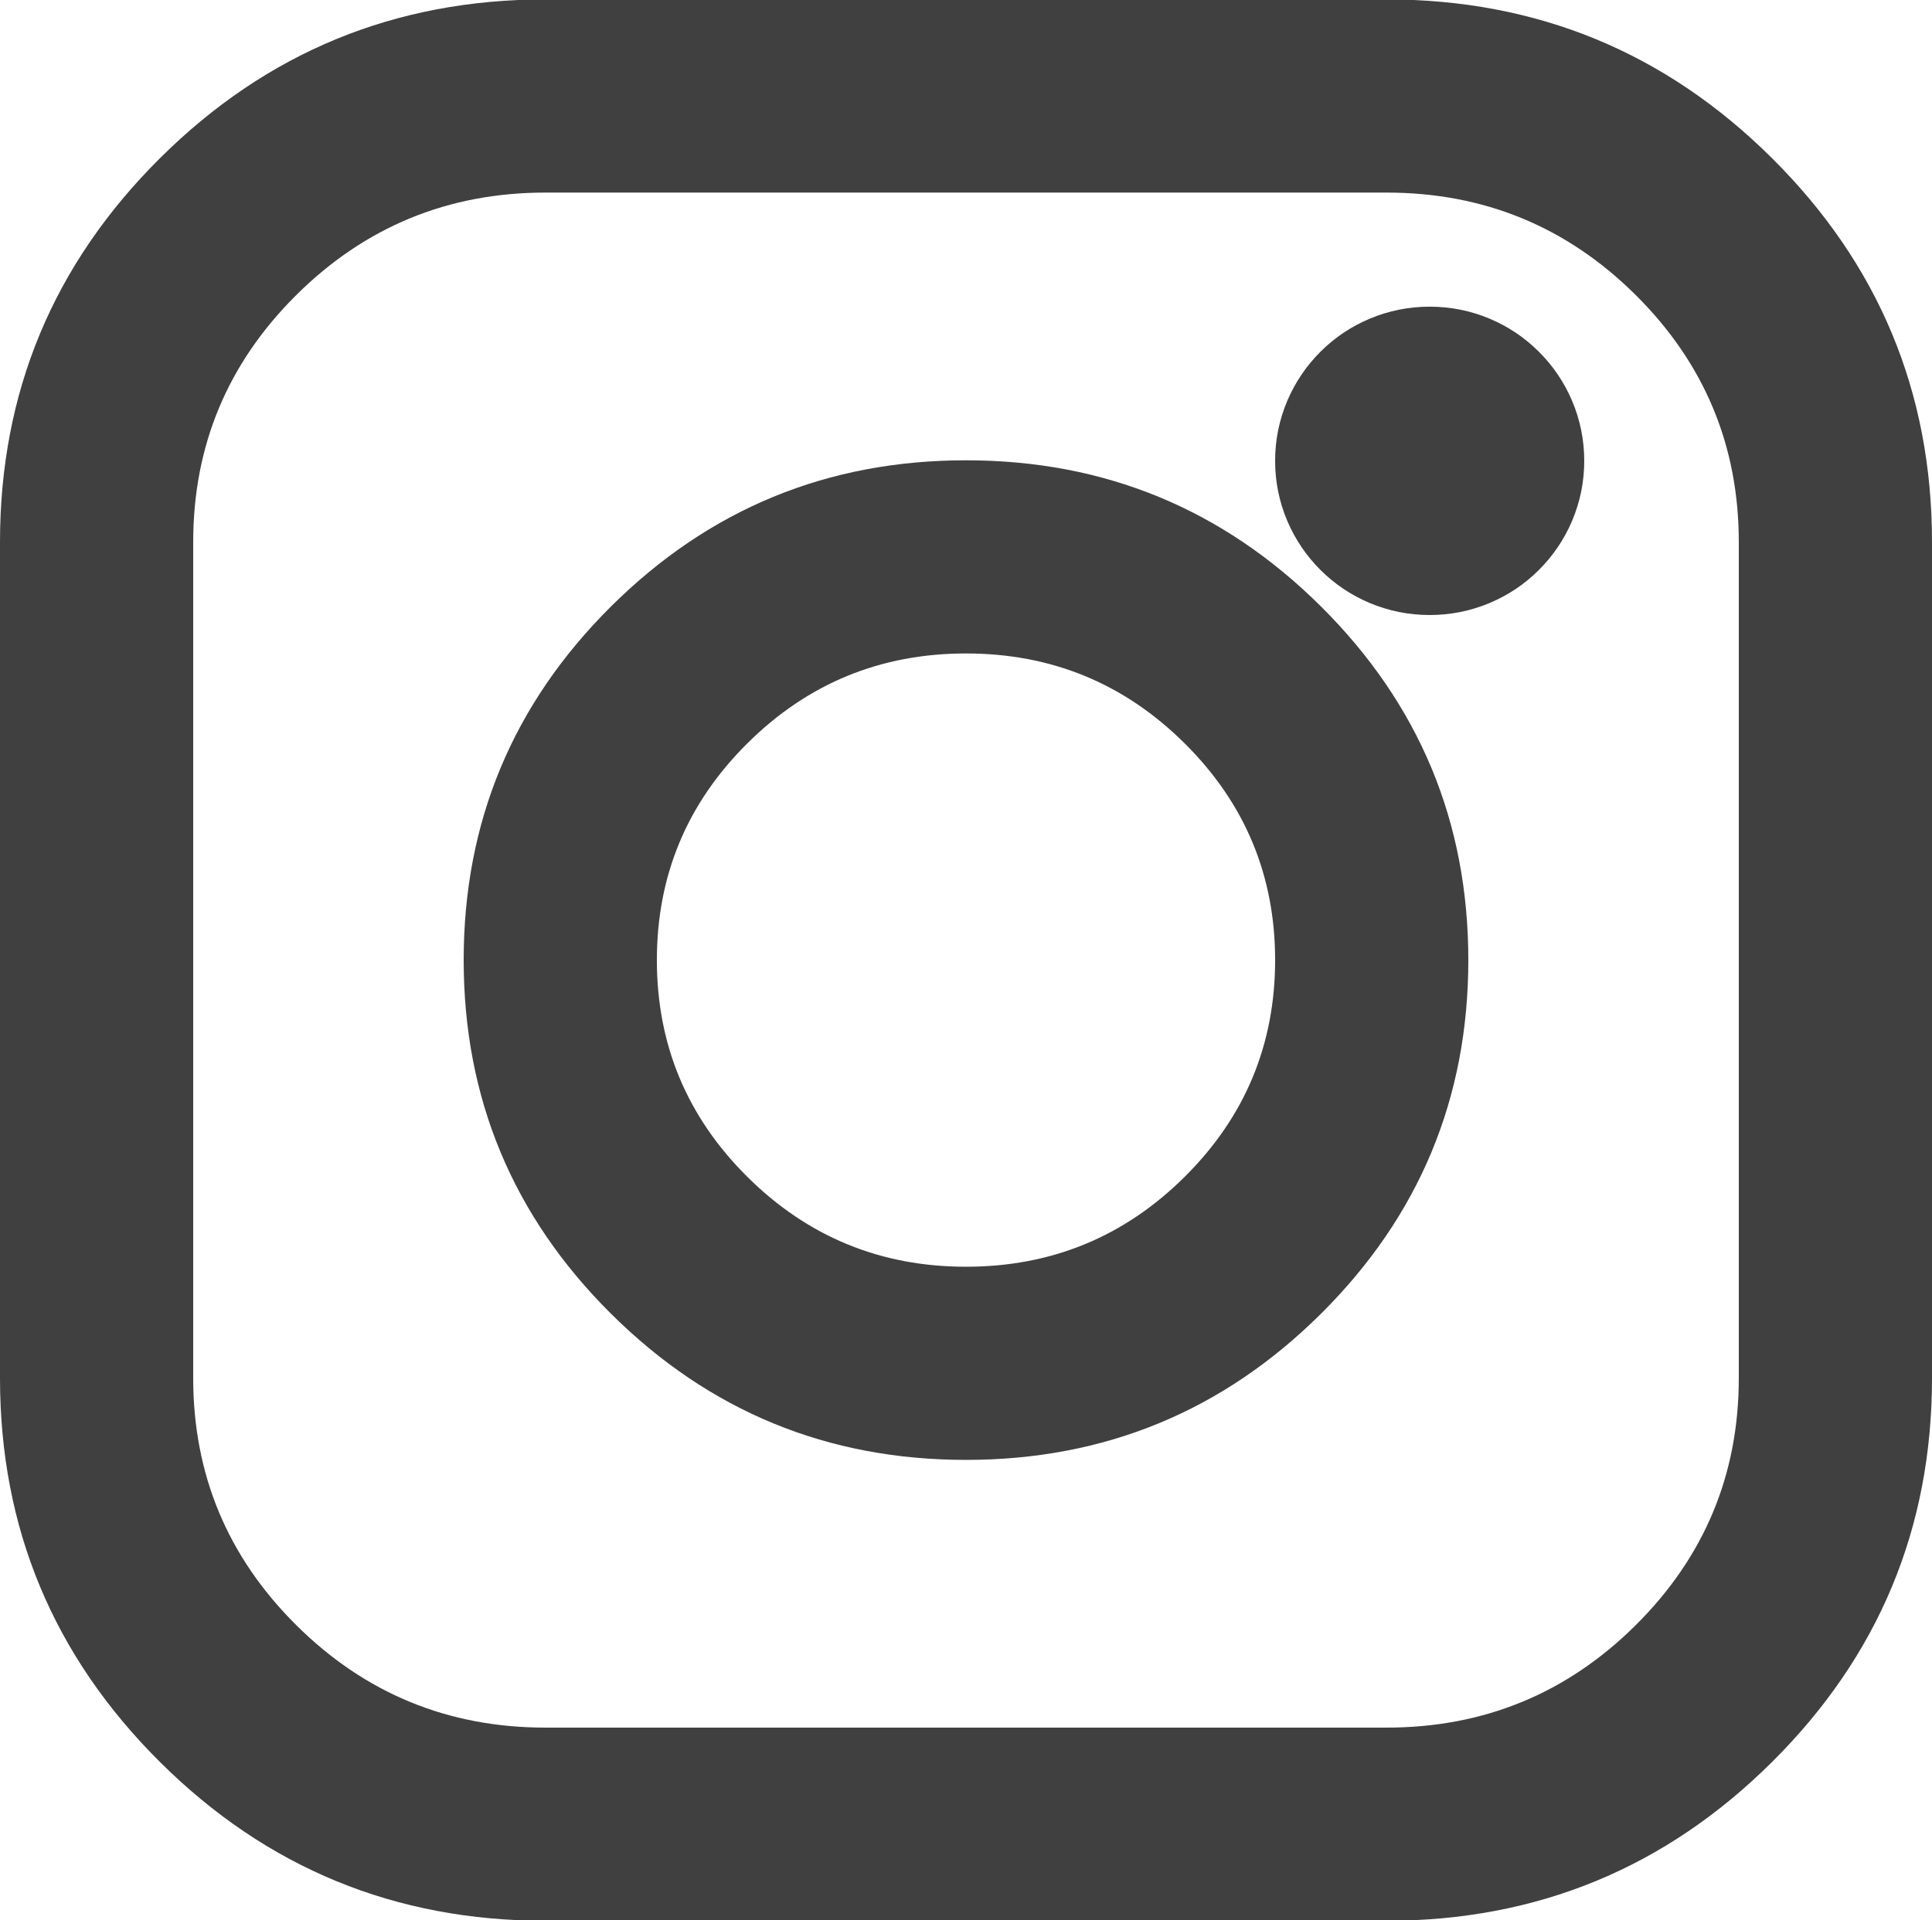 <svg xmlns="http://www.w3.org/2000/svg" xmlns:xlink="http://www.w3.org/1999/xlink" fill="none" version="1.1" width="30" height="29.823" viewBox="0 0 30 29.823"><defs><clipPath id="master_svg0_9_9059/9_8085"><rect x="0" y="0" width="30" height="29.823" rx="0"/></clipPath></defs><g clip-path="url(#master_svg0_9_9059/9_8085)"><g><path d="M2.484,2.457Q0,4.926,0,8.42L0,21.403Q0,24.897,2.484,27.366Q4.964,29.832,8.47,29.832L21.53,29.832Q25.036,29.832,27.516,27.366Q30,24.897,30,21.403L30,8.42Q30,4.926,27.516,2.457Q25.036,-0.009,21.53,-0.009L8.47,-0.009Q4.964,-0.009,2.484,2.457ZM3,21.403L3,8.42Q3,6.174,4.599,4.584Q6.202,2.991,8.47,2.991L21.53,2.991Q23.798,2.991,25.401,4.584Q27,6.174,27,8.42L27,21.403Q27,23.649,25.401,25.239Q23.798,26.832,21.53,26.832L8.47,26.832Q6.202,26.832,4.599,25.239Q3,23.649,3,21.403Z" fill-rule="evenodd" fill="#404041" fill-opacity="1"/></g><g><path d="M20.512,9.419Q18.228,7.149,15,7.149Q11.772,7.149,9.488,9.419Q7.2,11.693,7.2,14.911Q7.2,18.13,9.488,20.404Q11.772,22.674,15,22.674Q18.228,22.674,20.512,20.404Q22.8,18.13,22.8,14.911Q22.8,11.693,20.512,9.419ZM11.603,11.547Q13.009,10.149,15,10.149Q16.991,10.149,18.397,11.547Q19.8,12.941,19.8,14.911Q19.8,16.882,18.397,18.276Q16.991,19.674,15,19.674Q13.009,19.674,11.603,18.276Q10.2,16.882,10.2,14.911Q10.2,12.941,11.603,11.547Z" fill-rule="evenodd" fill="#404041" fill-opacity="1"/></g><g><path d="M23.1,7.158Q23.1,7.246,23.083,7.332Q23.065,7.418,23.031,7.5Q22.998,7.581,22.948,7.655Q22.899,7.728,22.836,7.79Q22.774,7.852,22.7,7.901Q22.626,7.95,22.544,7.984Q22.463,8.018,22.376,8.035Q22.289,8.052,22.2,8.052Q22.111,8.052,22.024,8.035Q21.937,8.018,21.856,7.984Q21.774,7.95,21.7,7.901Q21.626,7.852,21.564,7.79Q21.501,7.728,21.452,7.655Q21.402,7.581,21.369,7.5Q21.335,7.418,21.317,7.332Q21.3,7.246,21.3,7.158Q21.3,7.069,21.317,6.983Q21.335,6.897,21.369,6.815Q21.402,6.734,21.452,6.66Q21.501,6.587,21.564,6.525Q21.626,6.463,21.7,6.414Q21.774,6.365,21.856,6.331Q21.937,6.297,22.024,6.28Q22.111,6.263,22.2,6.263Q22.289,6.263,22.376,6.28Q22.463,6.297,22.544,6.331Q22.626,6.365,22.7,6.414Q22.774,6.463,22.836,6.525Q22.899,6.587,22.948,6.66Q22.998,6.734,23.031,6.815Q23.065,6.897,23.083,6.983Q23.1,7.069,23.1,7.158Z" fill="#404041" fill-opacity="1"/><path d="M23.132,4.95Q22.686,4.763,22.2,4.763Q21.714,4.763,21.268,4.95Q20.838,5.131,20.506,5.461Q20.174,5.792,19.99,6.222Q19.8,6.67,19.8,7.158Q19.8,7.645,19.99,8.093Q20.174,8.523,20.506,8.854Q20.838,9.184,21.268,9.365Q21.714,9.552,22.2,9.552Q22.686,9.552,23.132,9.365Q23.562,9.184,23.894,8.854Q24.226,8.523,24.41,8.093Q24.6,7.645,24.6,7.158Q24.6,6.67,24.41,6.222Q24.226,5.792,23.894,5.461Q23.562,5.131,23.132,4.95ZM22.621,7.589Q22.446,7.763,22.2,7.763Q21.954,7.763,21.779,7.589Q21.6,7.411,21.6,7.158Q21.6,6.904,21.779,6.726Q21.954,6.552,22.2,6.552Q22.446,6.552,22.621,6.726Q22.8,6.904,22.8,7.158Q22.8,7.411,22.621,7.589Z" fill-rule="evenodd" fill="#404041" fill-opacity="1"/></g></g></svg>